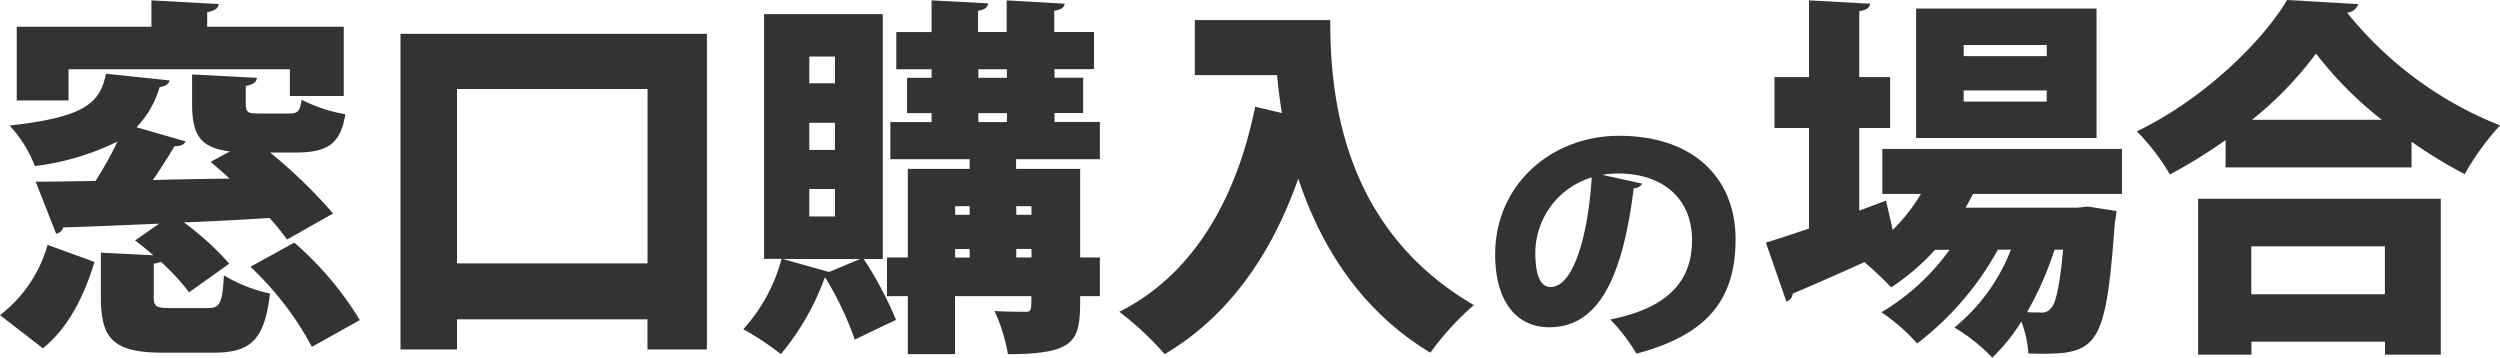 <svg xmlns="http://www.w3.org/2000/svg" viewBox="0 0 244.672 35"><defs><style>.a{fill:#333;}</style></defs><path class="a" d="M9.253,25.631C8.271,28.8,6.816,31.962,4.2,34.084L0,30.834a13.123,13.123,0,0,0,4.657-6.876Zm5.785,3.347c0,1.055.255,1.164,1.674,1.164H20.35c1.164,0,1.419-.437,1.564-3.2a14.993,14.993,0,0,0,4.511,1.783c-.546,4.584-1.892,5.785-5.567,5.785H15.984c-4.948,0-6.112-1.383-6.112-5.457v-4.33l5.13.255c-.582-.509-1.2-1.019-1.783-1.455l2.365-1.637c-3.529.146-6.767.291-9.4.364a.851.851,0,0,1-.691.619l-2-5.094c1.674,0,3.675-.036,5.858-.073A36.06,36.06,0,0,0,11.5,13.843a24.951,24.951,0,0,1-8.089,2.4A12.292,12.292,0,0,0,.934,12.279c7.7-.849,8.829-2.341,9.447-5.069l6.221.655c-.073.327-.4.582-.982.655a9.5,9.5,0,0,1-2.256,3.929l4.8,1.383c-.146.327-.509.473-1.091.473-.582,1.019-1.346,2.183-2.11,3.311,2.4-.073,4.948-.109,7.507-.146-.619-.582-1.273-1.128-1.856-1.637l1.892-1.019C19.562,14.45,18.8,13.176,18.8,10.12V7.282l6.343.327c-.036.4-.327.655-1.091.8v1.674c0,.946.218,1.019,1.31,1.019h2.947c.837,0,1.055-.218,1.2-1.346A15.273,15.273,0,0,0,33.8,11.175c-.473,2.911-1.746,3.747-4.875,3.747H26.438A49.534,49.534,0,0,1,32.6,20.889l-4.511,2.547a23.033,23.033,0,0,0-1.71-2.11c-2.8.182-5.639.327-8.38.437A27.474,27.474,0,0,1,22.436,25.8l-3.929,2.8a21.736,21.736,0,0,0-2.765-2.983,2.689,2.689,0,0,1-.691.182v3.177ZM6.707,6.773V9.829H1.637V2.613H14.82V.03l6.585.364c-.036.4-.364.655-1.128.8V2.613H33.642V9.392H28.366V6.773ZM30.525,33.939A30.68,30.68,0,0,0,24.51,26.1L28.8,23.739a31.959,31.959,0,0,1,6.415,7.58Z" transform="translate(0 0.006)"/><path class="a" d="M32.31,2.73h30V33.619H56.492V30.672H37.852v2.947h-5.53V2.73ZM37.852,25.2H56.5V8.127H37.852Z" transform="translate(6.874 0.581)"/><path class="a" d="M73.623,25.34H71.768a35.576,35.576,0,0,1,3.165,5.967c-1.346.619-2.692,1.273-4.038,1.928a31.2,31.2,0,0,0-2.874-6.052h-.073a24.585,24.585,0,0,1-4.293,7.471,25.751,25.751,0,0,0-3.675-2.438,16.521,16.521,0,0,0,3.747-6.888h-1.71V1.376H73.636V25.34Zm-5.251,1.273,3.056-1.273h-7.58ZM66.444,5.524v2.62h2.51V5.524Zm0,6.488v2.656h2.51V12.012Zm0,6.476V21.18h2.51V18.488h-2.51Zm28.439-2.911h-8.2v.946h6.27v8.671h1.928v3.784H92.955c0,4.22-.146,5.676-7.07,5.676a17.208,17.208,0,0,0-1.31-4.22c1.128.073,2.62.073,3.02.073.582,0,.582-.146.582-1.528H80.706v5.676H76.085V28.978H74.048V25.195h2.037V16.523h6.052v-.946H74.375V11.939h4.038v-.873h-2.4V7.61h2.4V6.773H74.957V3.135h3.456V.03l5.53.291c-.036.364-.291.619-.982.728V3.123h2.8V.03l5.676.327c-.036.364-.327.582-1.019.691V3.123h3.893V6.761H90.444V7.6h2.8v3.456h-2.8v.873h4.439Zm-12.746,4.6H80.718v.837h1.419Zm-1.419,4.184v.837h1.419v-.837ZM82.986,6.773V7.61h2.8V6.773Zm0,4.293v.873h2.8v-.873Zm5.2,9.108H86.7v.837h1.492ZM86.7,25.195h1.492v-.837H86.7Z" transform="translate(12.761 0.006)"/><path class="a" d="M97.716,1.62h13.255c0,7.179,1.055,20.326,14.056,27.893a27.455,27.455,0,0,0-4.257,4.657c-6.961-4.184-10.818-10.672-12.928-17.039-2.656,7.58-6.925,13.546-13.073,17.185a30.472,30.472,0,0,0-4.439-4.148C97.437,26.6,101.766,19.314,103.622,10.1l2.62.619c-.218-1.31-.364-2.547-.473-3.711H97.716Z" transform="translate(19.218 0.345)"/><path class="a" d="M135.055,15.641a.951.951,0,0,1-.837.449c-1.152,9.338-3.711,13.607-8.271,13.607-3.165,0-5.288-2.486-5.288-7.119,0-6.876,5.542-11.618,12.115-11.618,7.349,0,11.412,4.184,11.412,10.126,0,6.124-2.983,9.4-9.7,11.194a18.108,18.108,0,0,0-2.559-3.347c5.942-1.176,8-4,8-7.774,0-4.184-3.008-6.512-7.228-6.512a9.5,9.5,0,0,0-1.564.133Zm-4.948-.606a7.745,7.745,0,0,0-5.518,7.374c0,1.916.388,3.347,1.492,3.347C128.337,25.768,129.768,20.638,130.107,15.035Z" transform="translate(25.671 2.332)"/><path class="a" d="M177.34,18.973H162.775c-.218.437-.473.91-.728,1.346h10.927l1.055-.109,2.8.437c-.036.364-.109.837-.182,1.237-.91,12.528-1.71,12.855-8.453,12.71a10.361,10.361,0,0,0-.691-3.129,17.949,17.949,0,0,1-2.838,3.529,17.657,17.657,0,0,0-3.711-2.947,18.322,18.322,0,0,0,5.53-7.616h-1.273a29.371,29.371,0,0,1-7.907,9.181,17.7,17.7,0,0,0-3.493-3.056,22.155,22.155,0,0,0,6.67-6.112h-1.419a22.558,22.558,0,0,1-4.293,3.675,35.809,35.809,0,0,0-2.62-2.474c-2.62,1.2-5.166,2.292-7.022,3.093a.863.863,0,0,1-.618.764l-2-5.761c1.164-.364,2.62-.837,4.22-1.383V12.521h-3.384V7.537h3.384V.03L152.7.357c-.036.4-.327.619-1.055.728V7.537h3.02v4.984h-3.02V20.61l2.62-.982.655,2.874a18.489,18.489,0,0,0,2.765-3.529H153.9v-4.4h23.455v4.4ZM174.866.83V13.5H157.209V.83Zm-4.875,4.657V4.4h-8.125V5.487Zm0,4.451V8.847h-8.125V9.938Zm.764,14.492a31.268,31.268,0,0,1-2.692,6.112c.546.036,1.019.036,1.31.036a1.147,1.147,0,0,0,1.055-.437c.437-.473.837-2.074,1.164-5.712h-.837Z" transform="translate(30.319 0.006)"/><path class="a" d="M181.1,13.728a51.654,51.654,0,0,1-5.421,3.347,21.025,21.025,0,0,0-3.238-4.22C178.674,9.872,184.531,4.366,187.151,0l6.961.4a1.237,1.237,0,0,1-1.091.837,36.359,36.359,0,0,0,14.965,11.036,26.1,26.1,0,0,0-3.456,4.766,46.241,46.241,0,0,1-5.2-3.165v2.51h-18.2V13.728Zm-2.656,20.981V19.453h23.746V34.709h-5.457V33.436H183.658v1.273Zm18.276-10.6H183.646V28.8h13.073Zm-.291-12.382a36.07,36.07,0,0,1-6.452-6.488,34.565,34.565,0,0,1-6.27,6.488Z" transform="translate(36.687)"/></svg>
